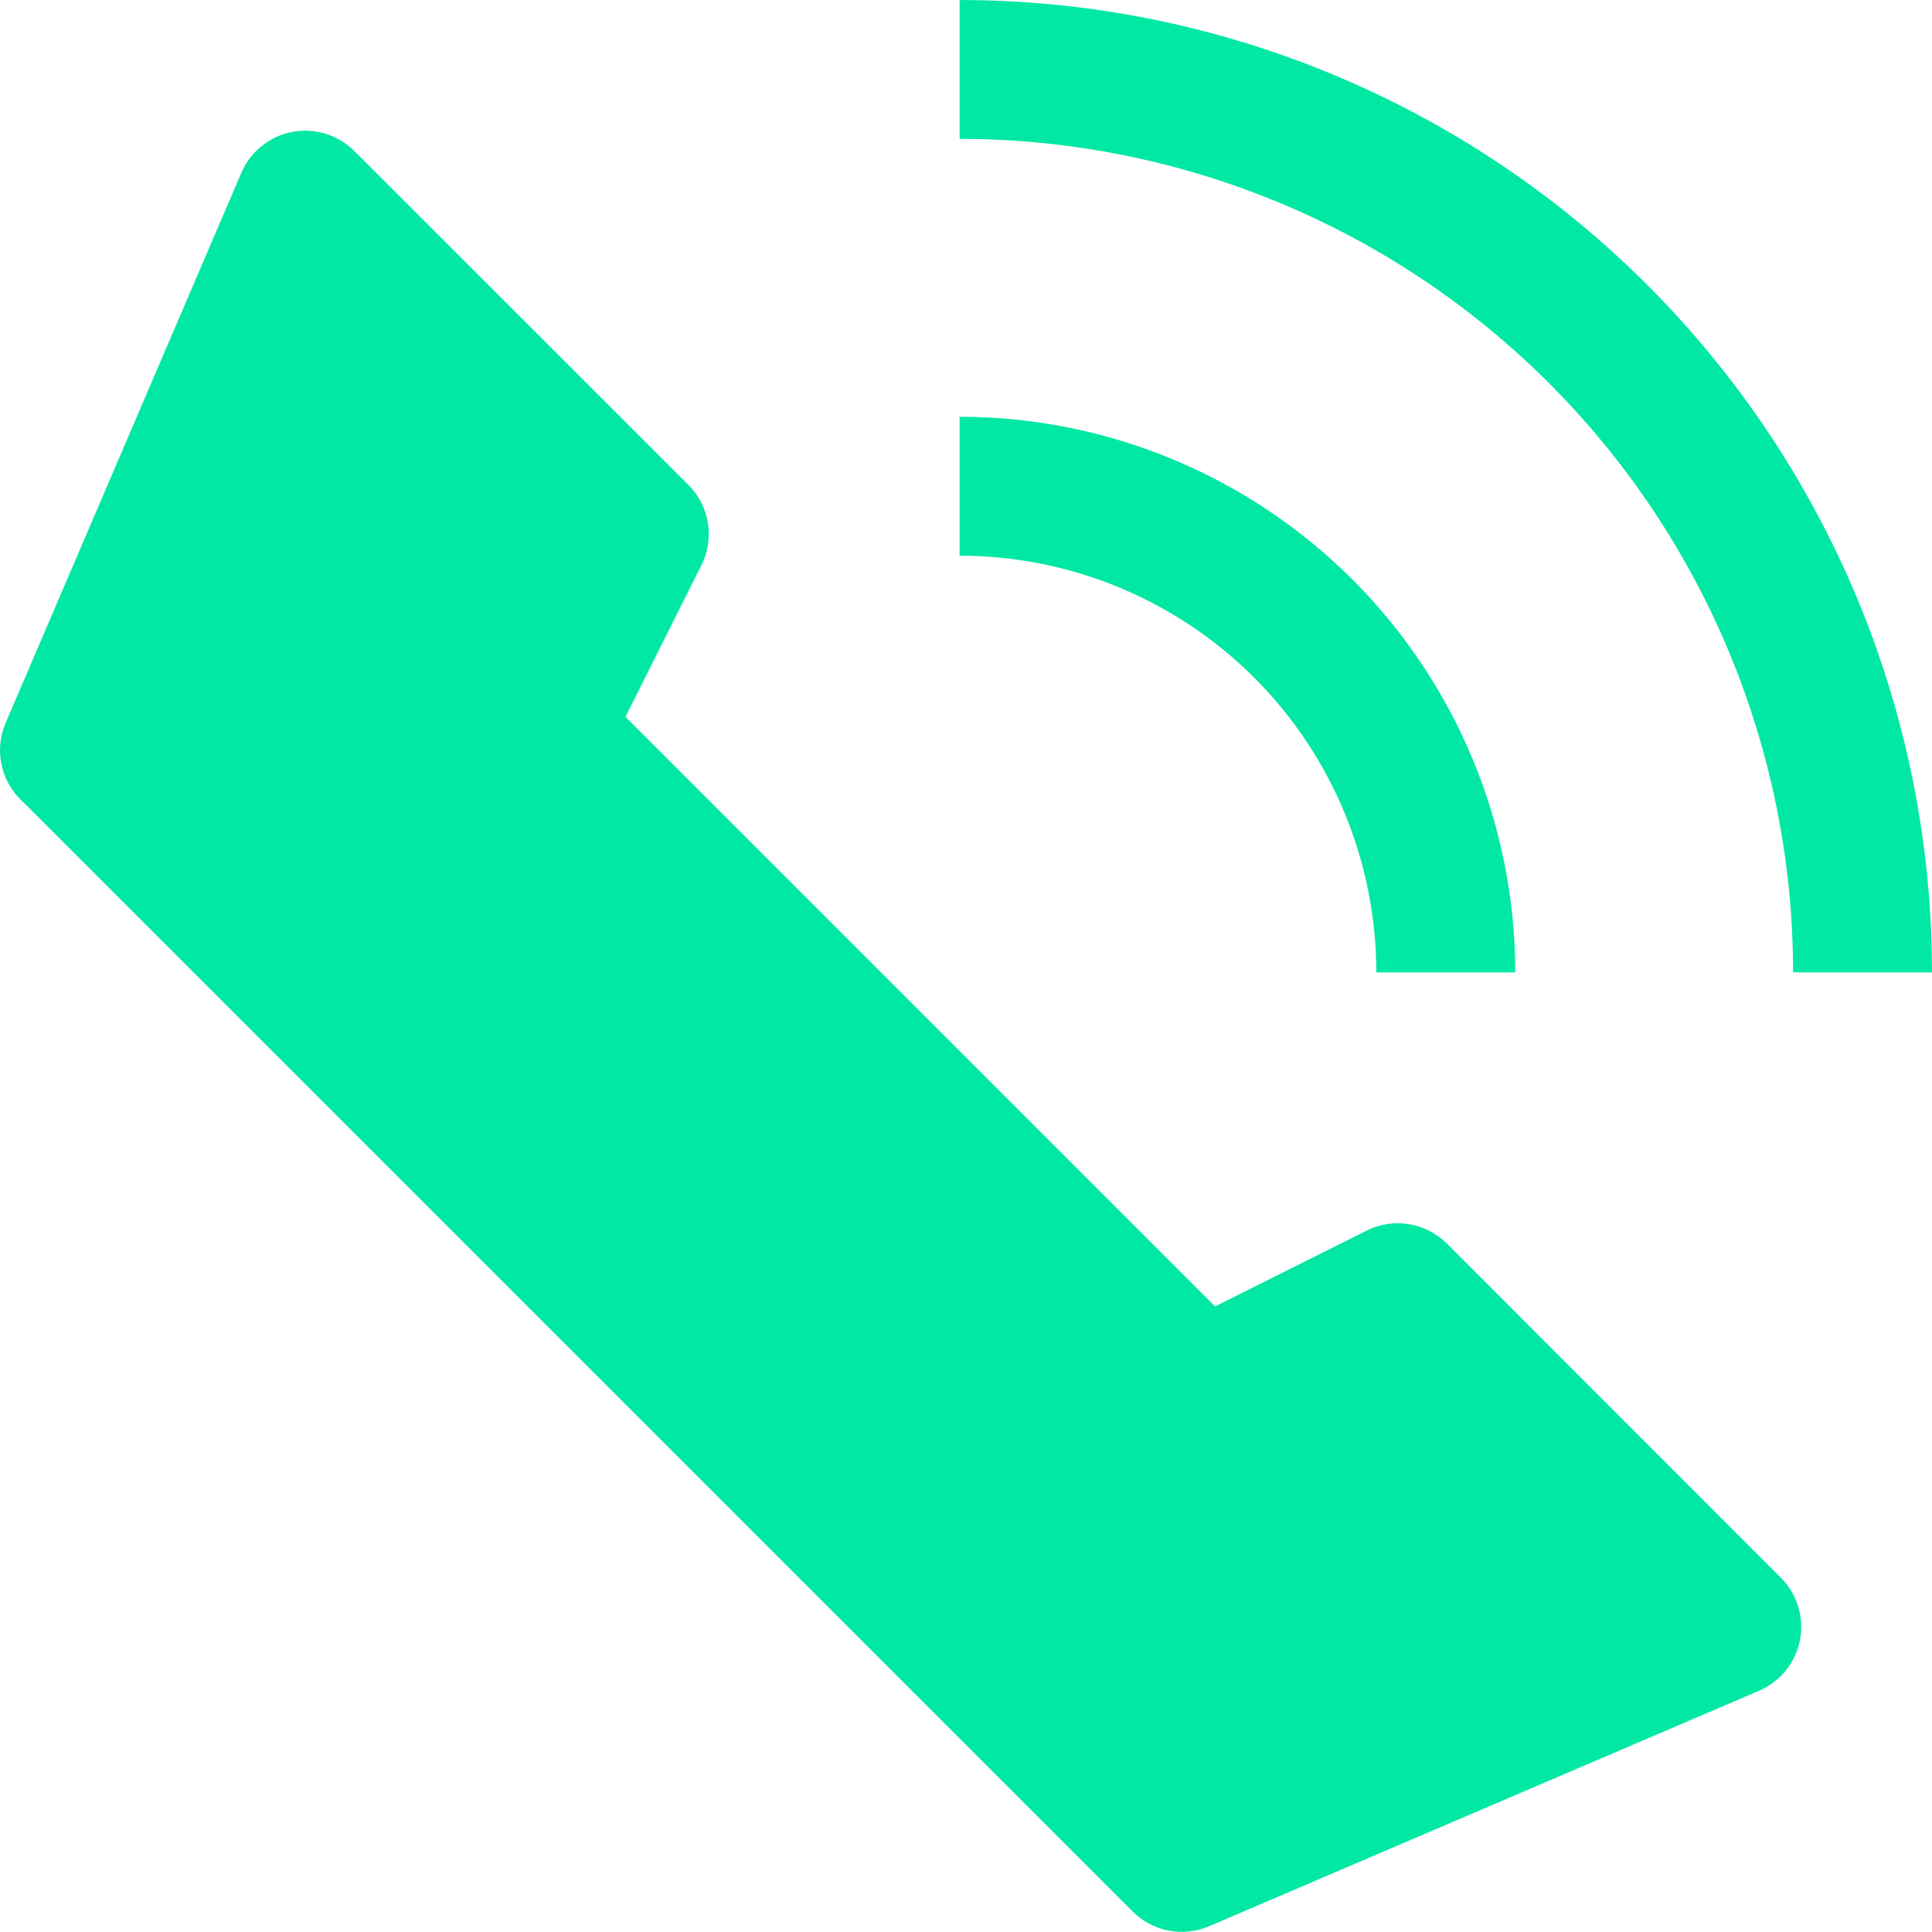 <svg width="33" height="33" viewBox="0 0 33 33" fill="none" xmlns="http://www.w3.org/2000/svg">
<path d="M0.357 13.635L0.363 13.64L19.36 32.637C19.525 32.802 19.735 32.914 19.964 32.958C20.193 33.002 20.43 32.977 20.644 32.885L30.041 28.861C30.216 28.785 30.37 28.668 30.49 28.52C30.609 28.371 30.691 28.195 30.727 28.008C30.762 27.82 30.752 27.627 30.696 27.445C30.64 27.262 30.54 27.096 30.405 26.962L30.418 26.948L30.405 26.962L24.701 21.255L24.714 21.242L24.701 21.255C24.528 21.082 24.304 20.967 24.062 20.928C23.821 20.888 23.572 20.926 23.353 21.035C23.353 21.035 23.353 21.035 23.353 21.035L20.762 22.331L20.75 22.337L20.741 22.328L10.67 12.257L10.661 12.248L10.667 12.236L11.965 9.644C12.074 9.425 12.112 9.177 12.073 8.936C12.034 8.694 11.92 8.47 11.747 8.297L6.038 2.592C5.903 2.458 5.737 2.358 5.555 2.302C5.372 2.246 5.179 2.236 4.992 2.272C4.804 2.308 4.629 2.39 4.48 2.51C4.331 2.629 4.214 2.784 4.139 2.959L4.139 2.959L0.113 12.356L0.357 13.635ZM0.357 13.635H0.355M0.357 13.635H0.355M0.355 13.635C0.193 13.471 0.083 13.262 0.04 13.036C-0.004 12.807 0.021 12.57 0.113 12.356L0.355 13.635ZM2.575 12.536L2.57 12.547L2.579 12.556L20.444 30.419L20.453 30.428L20.464 30.423L27.512 27.402L27.537 27.391L27.518 27.372L23.655 23.511L23.645 23.502L23.633 23.508L21.806 24.419L21.806 24.419L20.29 25.18L19.089 23.979L9.021 13.911L9.021 13.911L7.823 12.71L8.581 11.194L8.581 11.194L9.494 9.369L9.5 9.357L9.491 9.348L5.628 5.482L5.609 5.463L5.598 5.488L2.575 12.536ZM16.409 9.473V7.137C18.914 7.142 21.316 8.14 23.088 9.912C24.86 11.684 25.858 14.086 25.863 16.591H23.527C23.522 14.705 22.771 12.897 21.437 11.563C20.103 10.229 18.295 9.478 16.409 9.473ZM16.409 2.354V0.019C20.802 0.023 25.015 1.771 28.122 4.878C31.229 7.985 32.977 12.198 32.981 16.591H30.646C30.641 12.817 29.139 9.199 26.47 6.53C23.801 3.861 20.183 2.359 16.409 2.354Z" fill="#00E8A4" stroke="#00E8A4" stroke-width="0.037"/>
</svg>
